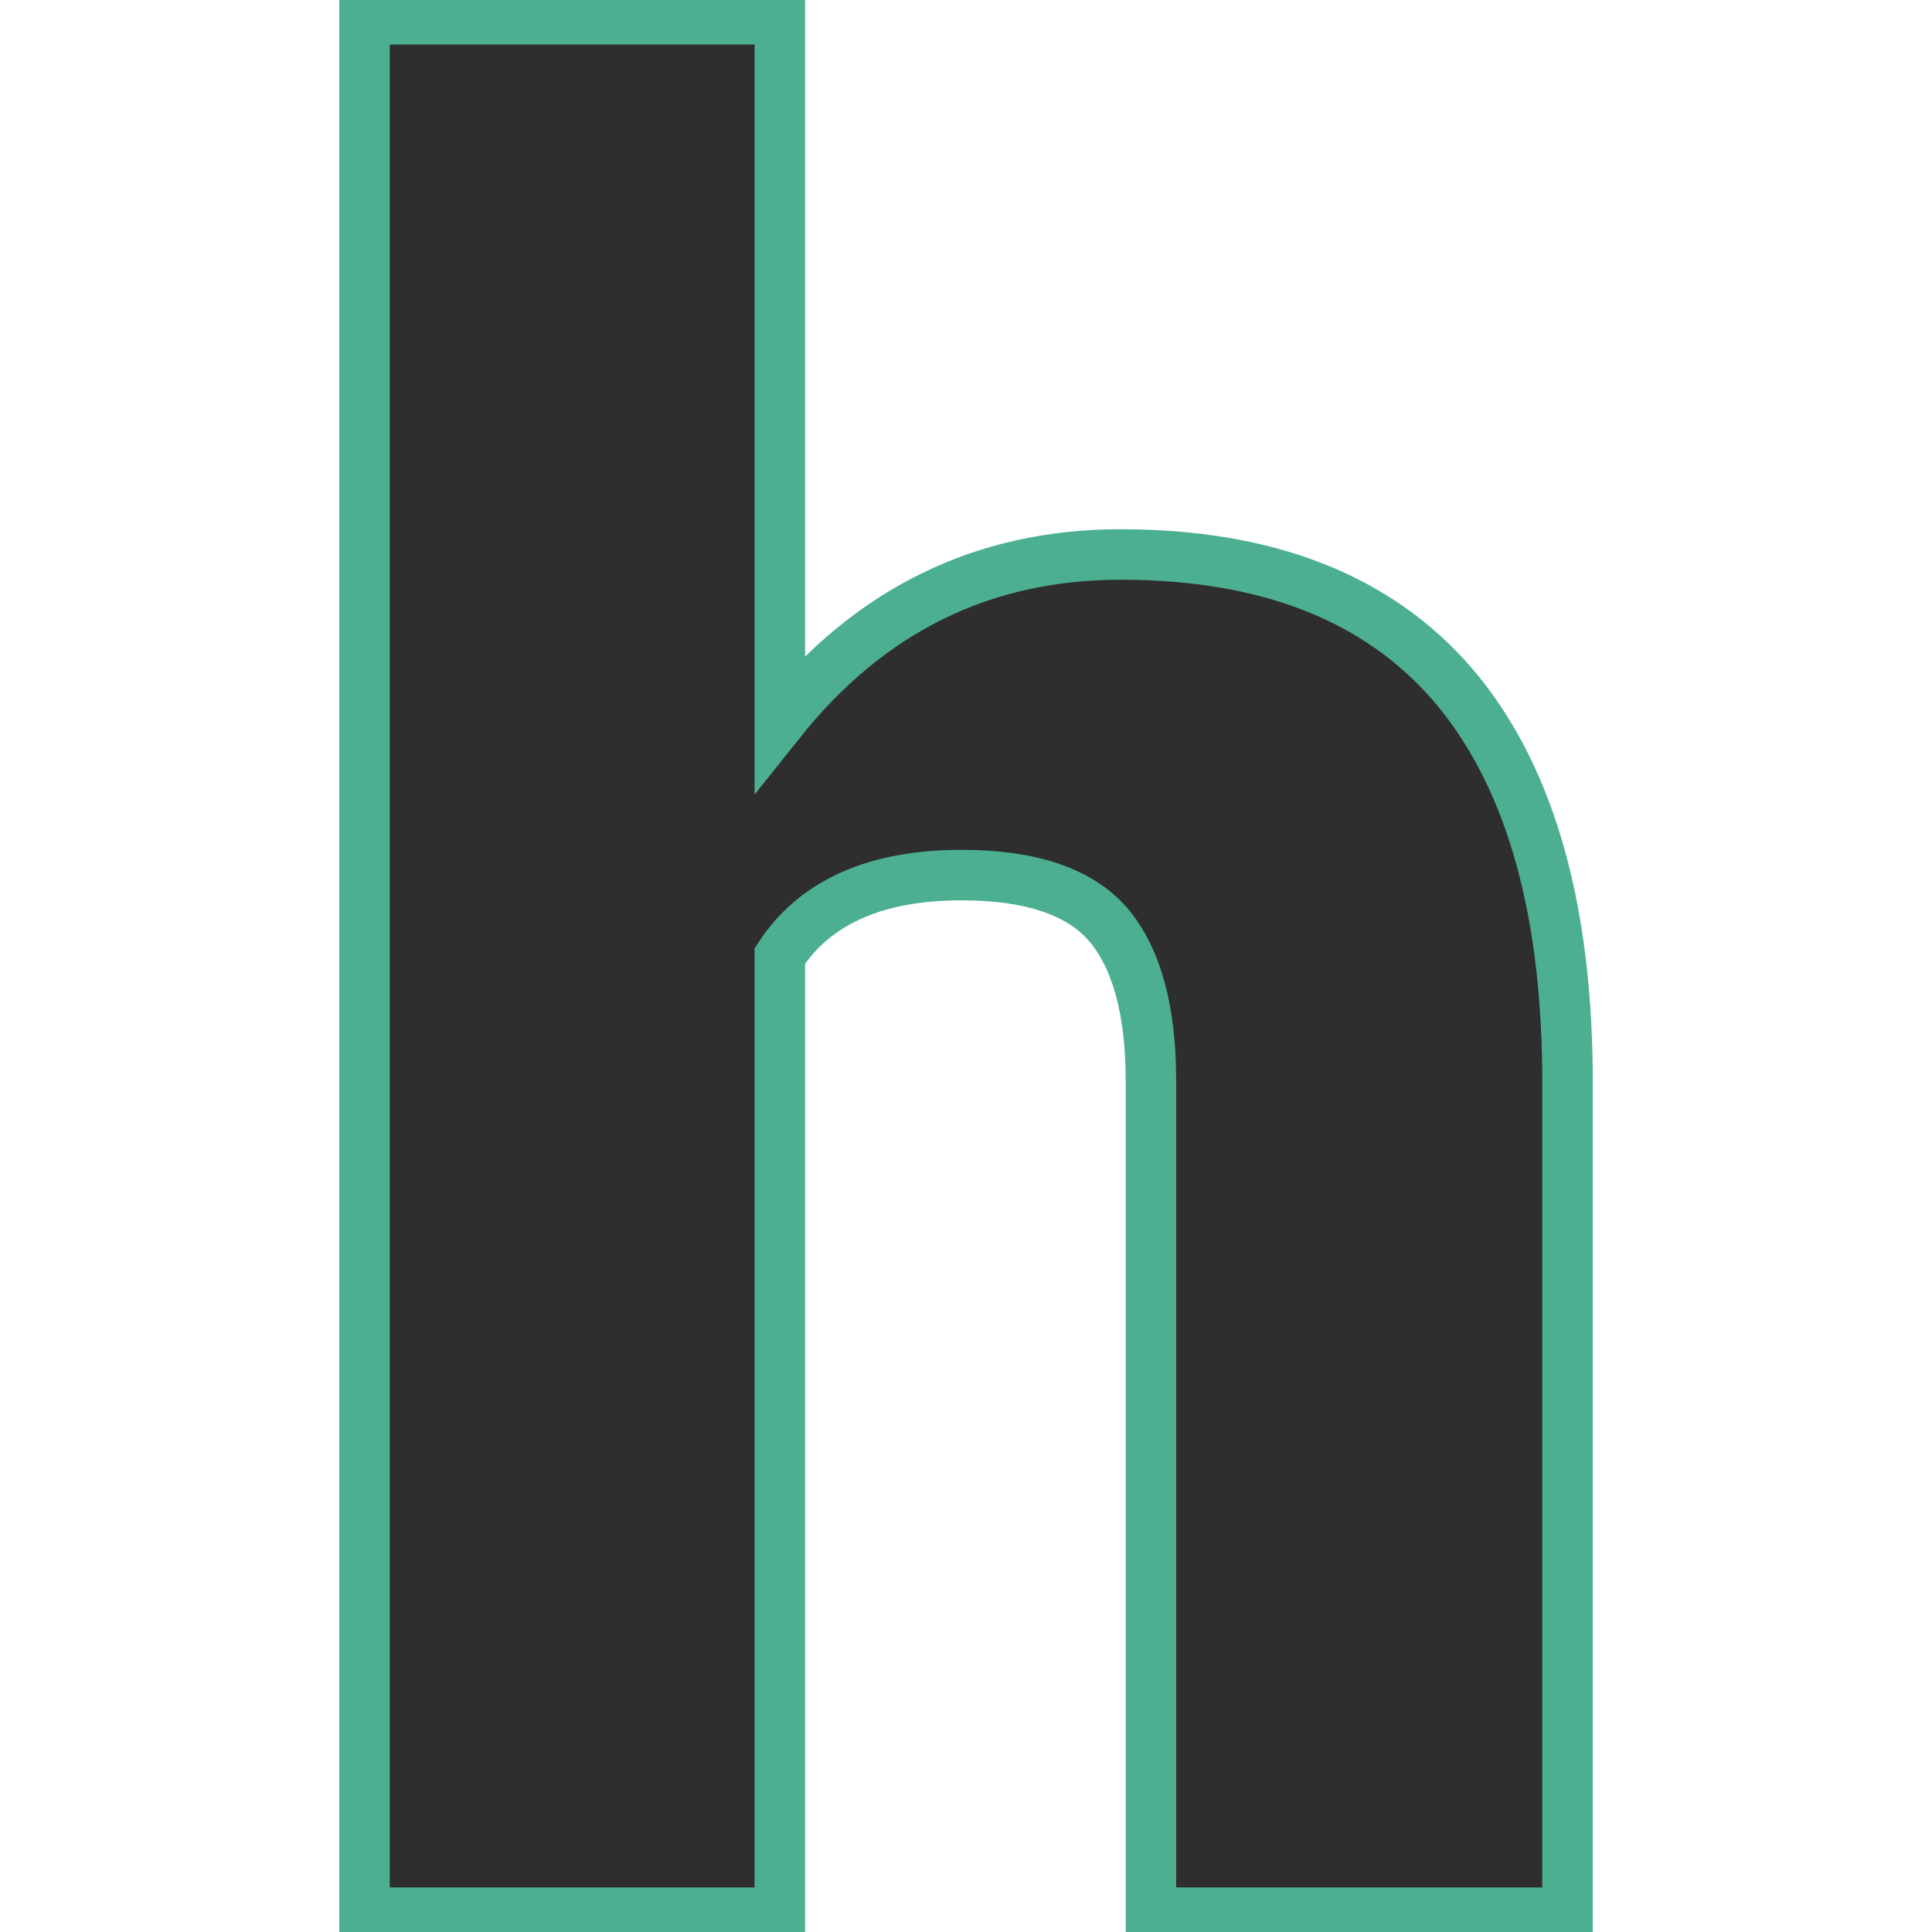 <svg xmlns="http://www.w3.org/2000/svg" version="1.1" xmlns:xlink="http://www.w3.org/1999/xlink" viewBox="0 0 200 200"><rect width="200" height="200" fill="url('#gradient')"></rect><defs><linearGradient id="gradient" gradientTransform="rotate(0 0.5 0.5)"><stop offset="0%" stop-color="#ffffff"></stop><stop offset="100%" stop-color="#ffffff"></stop></linearGradient></defs><g><g fill="#2e2e2e" transform="matrix(13.067,0,0,13.067,26.63,198)" stroke="#4caf91" stroke-width="0.4"><path d="M4.14-15L4.14-9.43Q5.20-10.76 6.84-10.76L6.84-10.76Q8.58-10.76 9.47-9.73Q10.36-8.69 10.38-6.67L10.38-6.67L10.38 0L7.08 0L7.08-6.59Q7.08-7.43 6.74-7.83Q6.40-8.22 5.58-8.22L5.58-8.22Q4.56-8.22 4.14-7.58L4.14-7.58L4.14 0L0.85 0L0.85-15L4.14-15Z"></path></g></g></svg>